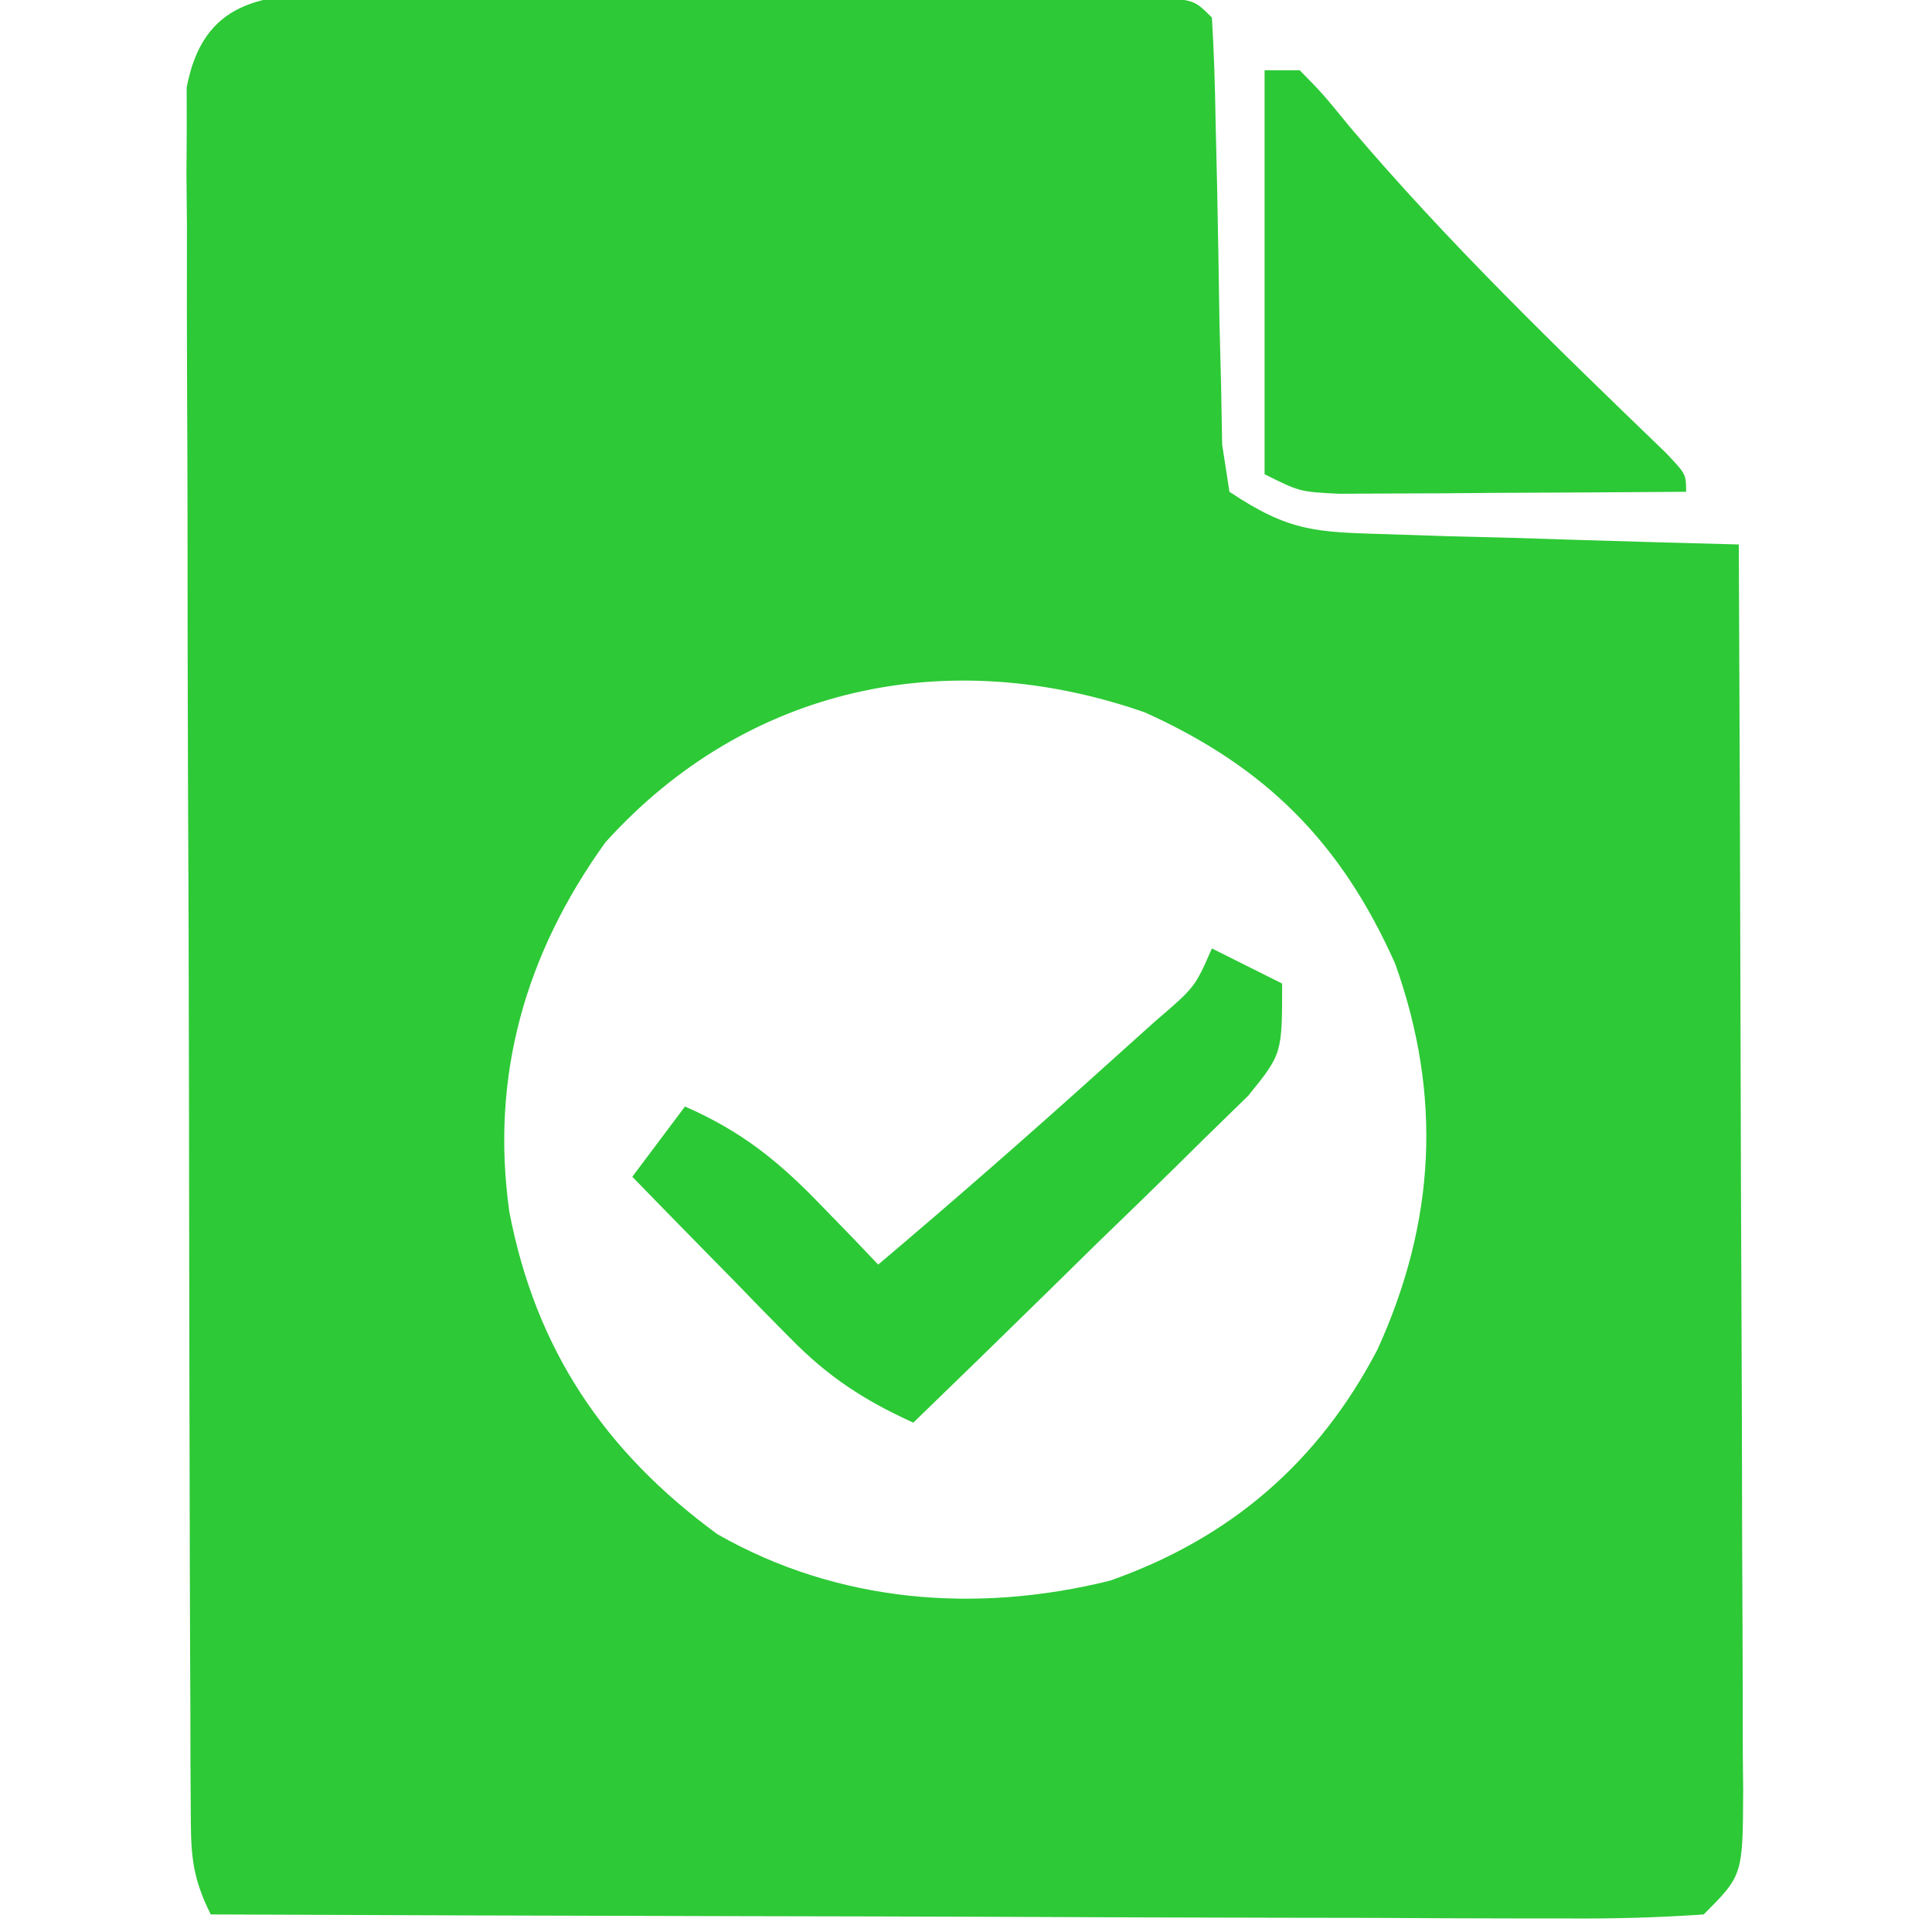 <?xml version="1.0" encoding="UTF-8"?>
<svg version="1.1" xmlns="http://www.w3.org/2000/svg" width="110" height="110">
<path d="M0 0 C1.078 -0.003 2.155 -0.006 3.266 -0.009 C4.428 0.003 5.591 0.016 6.789 0.028 C8.577 0.031 8.577 0.031 10.401 0.034 C12.921 0.041 15.441 0.055 17.961 0.075 C21.835 0.106 25.708 0.116 29.582 0.122 C32.026 0.131 34.47 0.142 36.914 0.153 C38.663 0.16 38.663 0.16 40.449 0.166 C42.056 0.181 42.056 0.181 43.695 0.195 C45.117 0.206 45.117 0.206 46.568 0.216 C48.718 0.356 48.718 0.356 49.718 1.356 C49.84 3.332 49.898 5.311 49.929 7.29 C49.958 8.496 49.986 9.702 50.015 10.944 C50.067 13.507 50.111 16.069 50.148 18.632 C50.179 19.839 50.21 21.046 50.242 22.29 C50.271 23.962 50.271 23.962 50.302 25.667 C50.439 26.554 50.577 27.442 50.718 28.356 C54.156 30.648 55.639 30.652 59.699 30.771 C61.444 30.829 61.444 30.829 63.224 30.888 C64.439 30.919 65.654 30.95 66.906 30.981 C68.132 31.02 69.359 31.059 70.623 31.099 C73.654 31.193 76.686 31.279 79.718 31.356 C79.765 41.231 79.8 51.106 79.822 60.98 C79.832 65.565 79.847 70.15 79.869 74.735 C79.891 79.157 79.903 83.579 79.908 88.001 C79.912 89.691 79.919 91.38 79.93 93.07 C79.944 95.431 79.946 97.792 79.945 100.153 C79.953 100.856 79.96 101.56 79.967 102.285 C79.946 107.128 79.946 107.128 77.718 109.356 C75.007 109.544 72.4 109.608 69.688 109.583 C68.859 109.584 68.03 109.584 67.175 109.584 C64.426 109.583 61.678 109.567 58.929 109.552 C57.026 109.548 55.123 109.545 53.221 109.543 C48.206 109.536 43.192 109.516 38.178 109.494 C33.064 109.473 27.95 109.464 22.835 109.454 C12.796 109.433 2.757 109.398 -7.282 109.356 C-8.433 107.055 -8.412 105.748 -8.422 103.188 C-8.428 102.314 -8.434 101.441 -8.439 100.541 C-8.441 99.58 -8.442 98.62 -8.443 97.63 C-8.448 96.62 -8.453 95.61 -8.458 94.57 C-8.473 91.219 -8.479 87.868 -8.485 84.517 C-8.491 82.195 -8.496 79.873 -8.502 77.552 C-8.513 72.68 -8.518 67.808 -8.522 62.937 C-8.527 56.684 -8.552 50.432 -8.58 44.179 C-8.599 39.383 -8.604 34.586 -8.605 29.79 C-8.608 27.484 -8.616 25.179 -8.629 22.873 C-8.646 19.652 -8.645 16.433 -8.638 13.212 C-8.647 12.254 -8.657 11.295 -8.666 10.307 C-8.661 9.431 -8.655 8.555 -8.649 7.652 C-8.651 6.89 -8.652 6.129 -8.654 5.344 C-7.737 0.446 -4.419 -0.017 0 0 Z M15.191 48.31 C10.629 54.65 8.628 61.615 9.718 69.356 C11.219 77.18 15.132 83.002 21.566 87.708 C28.425 91.623 36.309 92.235 43.906 90.356 C50.76 87.948 55.802 83.612 59.156 77.169 C62.448 69.92 62.84 62.758 60.156 55.231 C57.08 48.33 52.796 44.024 45.906 40.919 C34.725 37.012 23.254 39.389 15.191 48.31 Z " fill="#2DC936" transform="translate(19.282,-0.356)"/>
<path d="M0 0 C0.66 0 1.32 0 2 0 C3.305 1.328 3.305 1.328 4.875 3.25 C10.447 9.821 16.661 15.816 22.859 21.793 C24 23 24 23 24 24 C20.375 24.029 16.75 24.047 13.125 24.062 C11.576 24.075 11.576 24.075 9.996 24.088 C9.01 24.091 8.024 24.094 7.008 24.098 C5.641 24.106 5.641 24.106 4.247 24.114 C2 24 2 24 0 23 C0 15.41 0 7.82 0 0 Z " fill="#2CC936" transform="translate(72,4)"/>
<path d="M0 0 C1.32 0.66 2.64 1.32 4 2 C4 6 4 6 2.072 8.382 C0.753 9.67 0.753 9.67 -0.594 10.984 C-1.06 11.445 -1.526 11.905 -2.006 12.38 C-3.495 13.846 -4.997 15.298 -6.5 16.75 C-7.513 17.743 -8.524 18.736 -9.535 19.73 C-12.013 22.164 -14.503 24.585 -17 27 C-19.819 25.718 -21.852 24.39 -24.016 22.18 C-24.544 21.645 -25.073 21.11 -25.617 20.559 C-26.156 20.003 -26.695 19.447 -27.25 18.875 C-27.804 18.312 -28.359 17.748 -28.93 17.168 C-30.291 15.783 -31.646 14.392 -33 13 C-32.01 11.68 -31.02 10.36 -30 9 C-26.785 10.408 -24.678 12.103 -22.25 14.625 C-21.636 15.257 -21.023 15.888 -20.391 16.539 C-19.702 17.262 -19.702 17.262 -19 18 C-14.644 14.321 -10.361 10.567 -6.125 6.75 C-5.179 5.899 -4.233 5.048 -3.258 4.172 C-0.965 2.209 -0.965 2.209 0 0 Z " fill="#2CC936" transform="translate(69,54)"/>
</svg>
